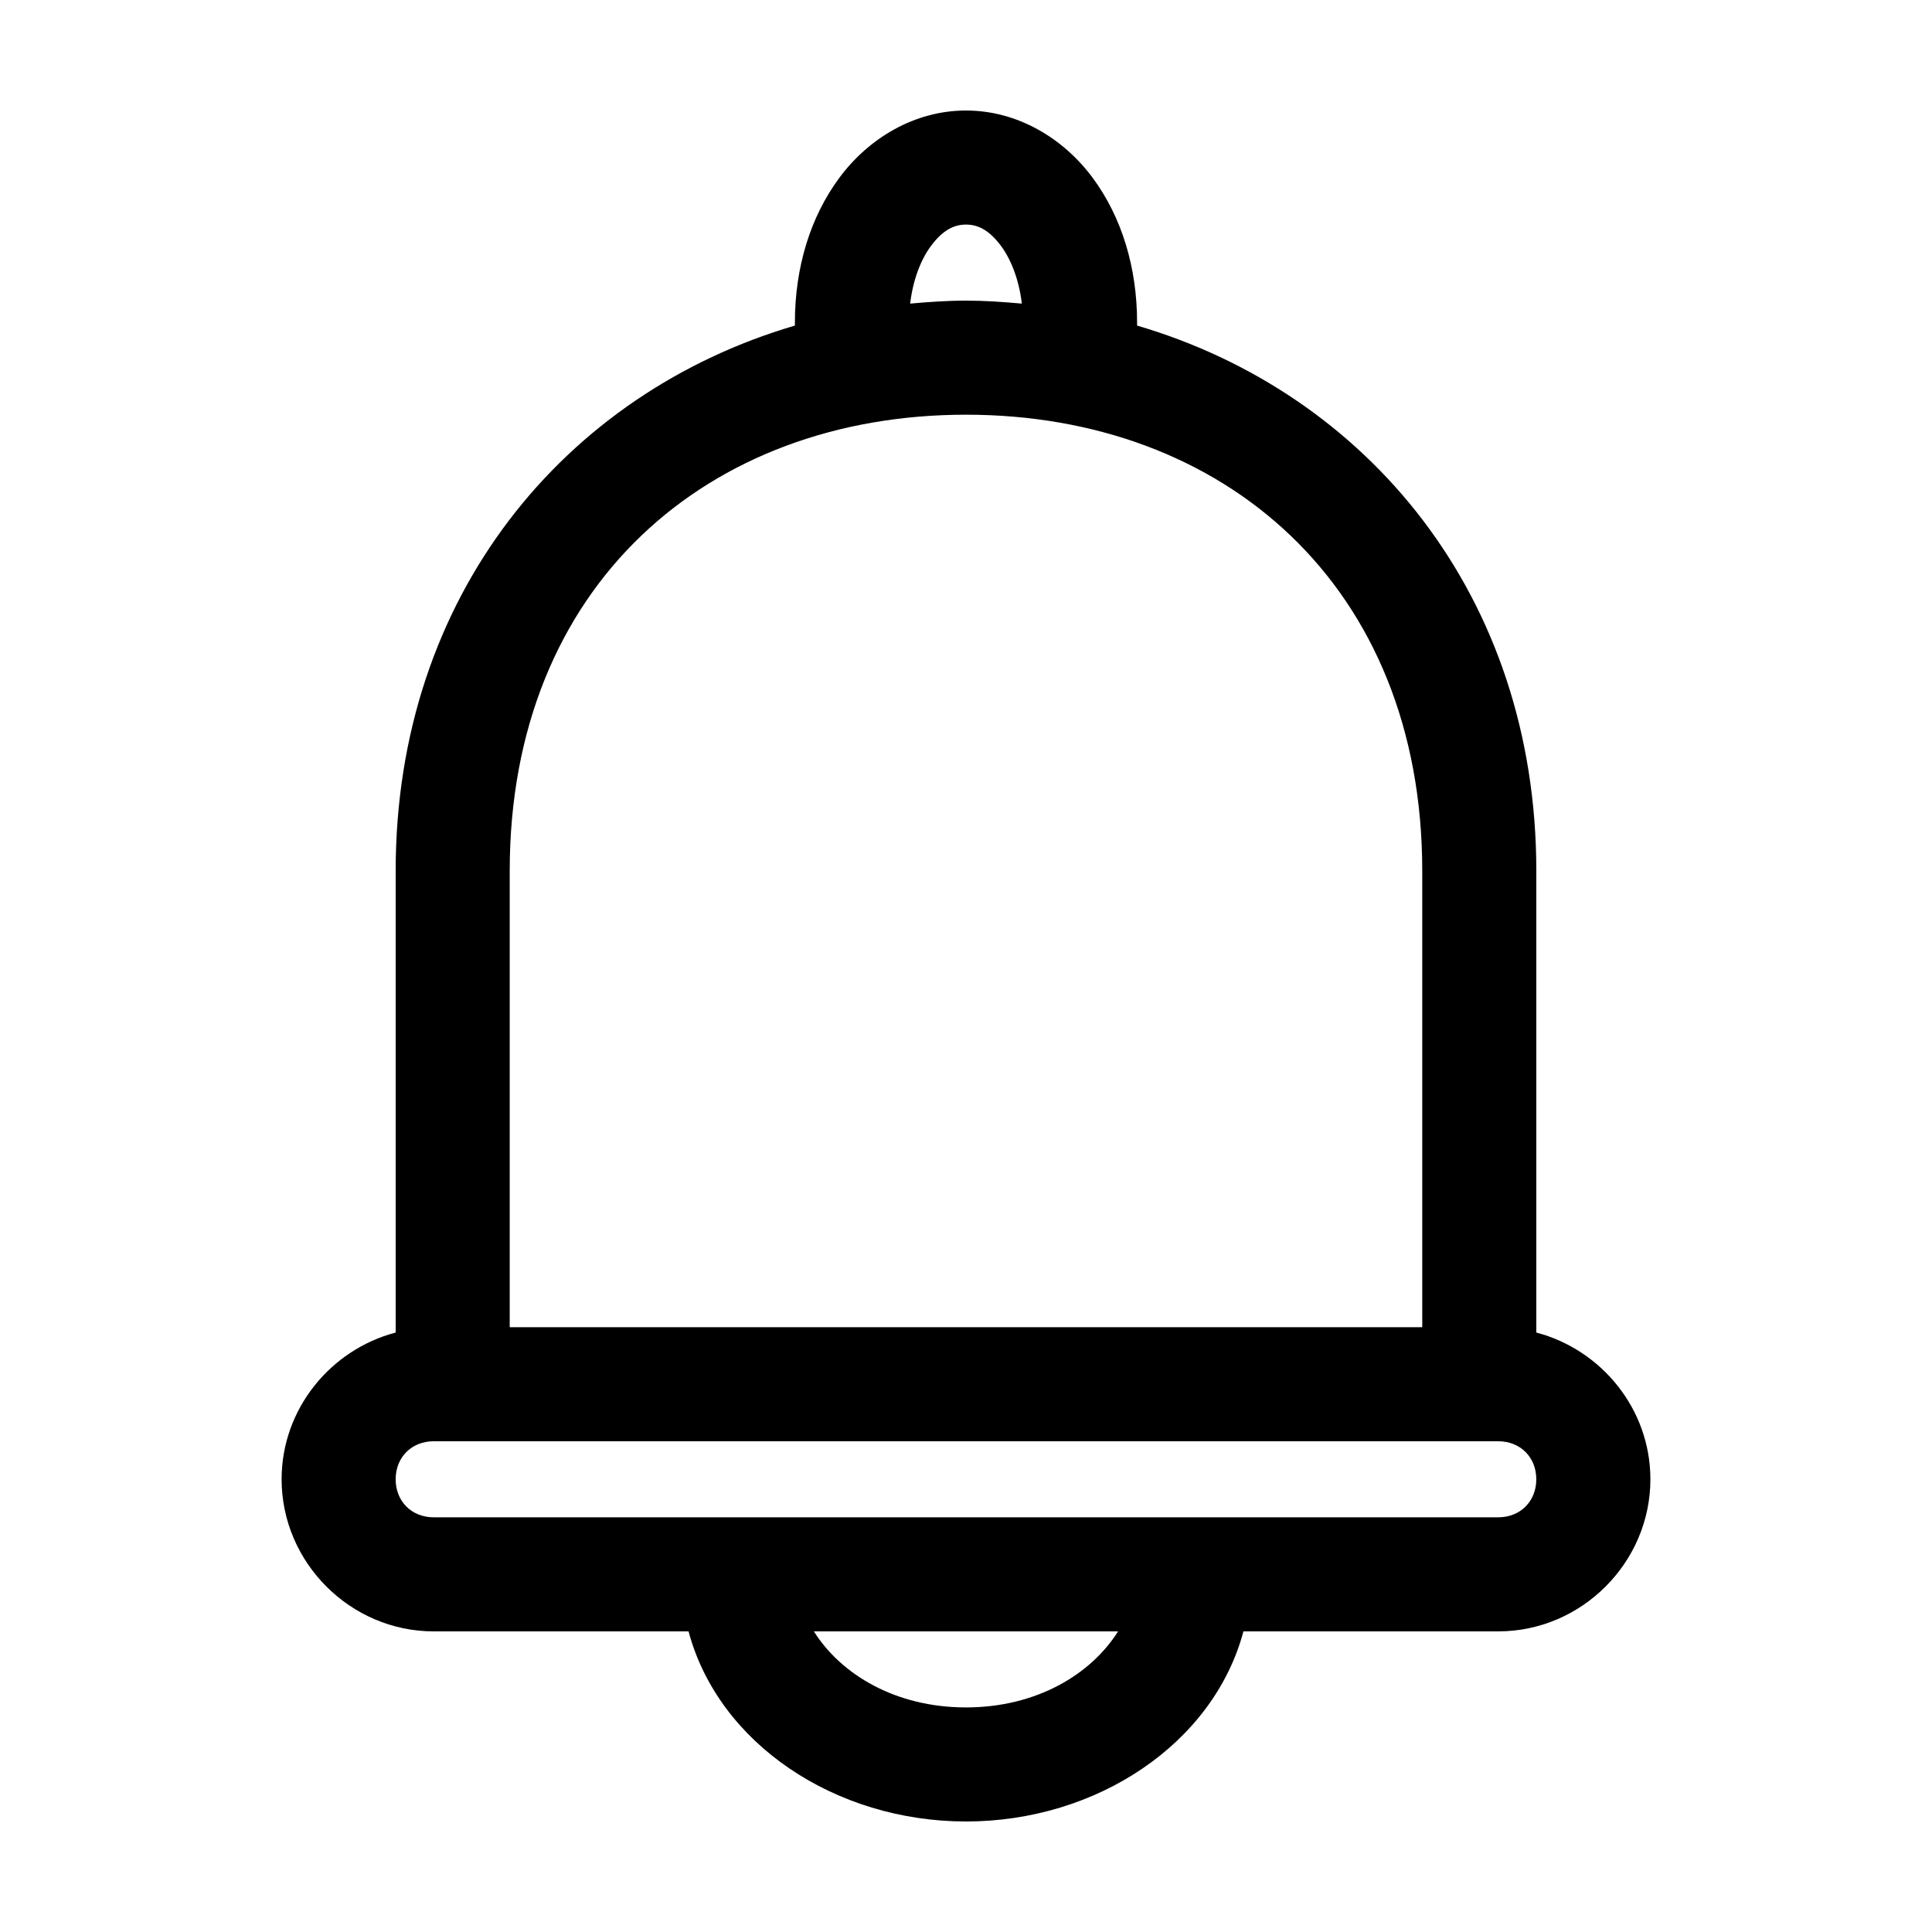 <?xml version="1.0" encoding="UTF-8"?>
<!-- Uploaded to: ICON Repo, www.iconrepo.com, Generator: ICON Repo Mixer Tools -->
<svg fill="#000000" width="800px" height="800px" version="1.1" viewBox="144 144 512 512" xmlns="http://www.w3.org/2000/svg">
 <path d="m400 173.29c-13.695 0-25.824 7.394-33.535 17.789-7.715 10.395-11.809 23.762-11.809 38.418v0.785c-60.812 17.863-105.8 71.41-105.8 144.53v122.33c-17.277 4.535-30.227 20.293-30.227 38.887 0 22.066 18.234 40.305 40.305 40.305h67.539c7.953 29.766 38.91 50.379 73.527 50.379 34.613 0 65.57-20.613 73.523-50.379h67.543c22.066 0 40.305-18.238 40.305-40.305 0-18.594-12.953-34.352-30.23-38.887v-122.33c0-73.121-44.988-126.67-105.8-144.53v-0.785c0-14.656-4.094-28.023-11.805-38.418-7.715-10.395-19.844-17.789-33.535-17.789zm0 30.227c3.059 0 6.074 1.34 9.289 5.668 2.57 3.465 4.738 8.766 5.508 15.273-4.879-0.438-9.805-0.789-14.797-0.789s-9.922 0.352-14.801 0.789c0.77-6.508 2.938-11.809 5.512-15.273 3.211-4.328 6.227-5.668 9.289-5.668zm0 50.383c68.273 0 120.91 45.238 120.91 120.91v120.91h-241.83v-120.91c0-75.676 52.637-120.91 120.91-120.91zm-141.07 272.05h282.13c5.844 0 10.074 4.234 10.074 10.078s-4.231 10.074-10.074 10.074h-282.13c-5.844 0-10.078-4.231-10.078-10.074s4.234-10.078 10.078-10.078zm100.76 50.383h80.609c-7.141 11.363-21.578 20.152-40.305 20.152-18.73 0-33.168-8.789-40.305-20.152z"/>
</svg>